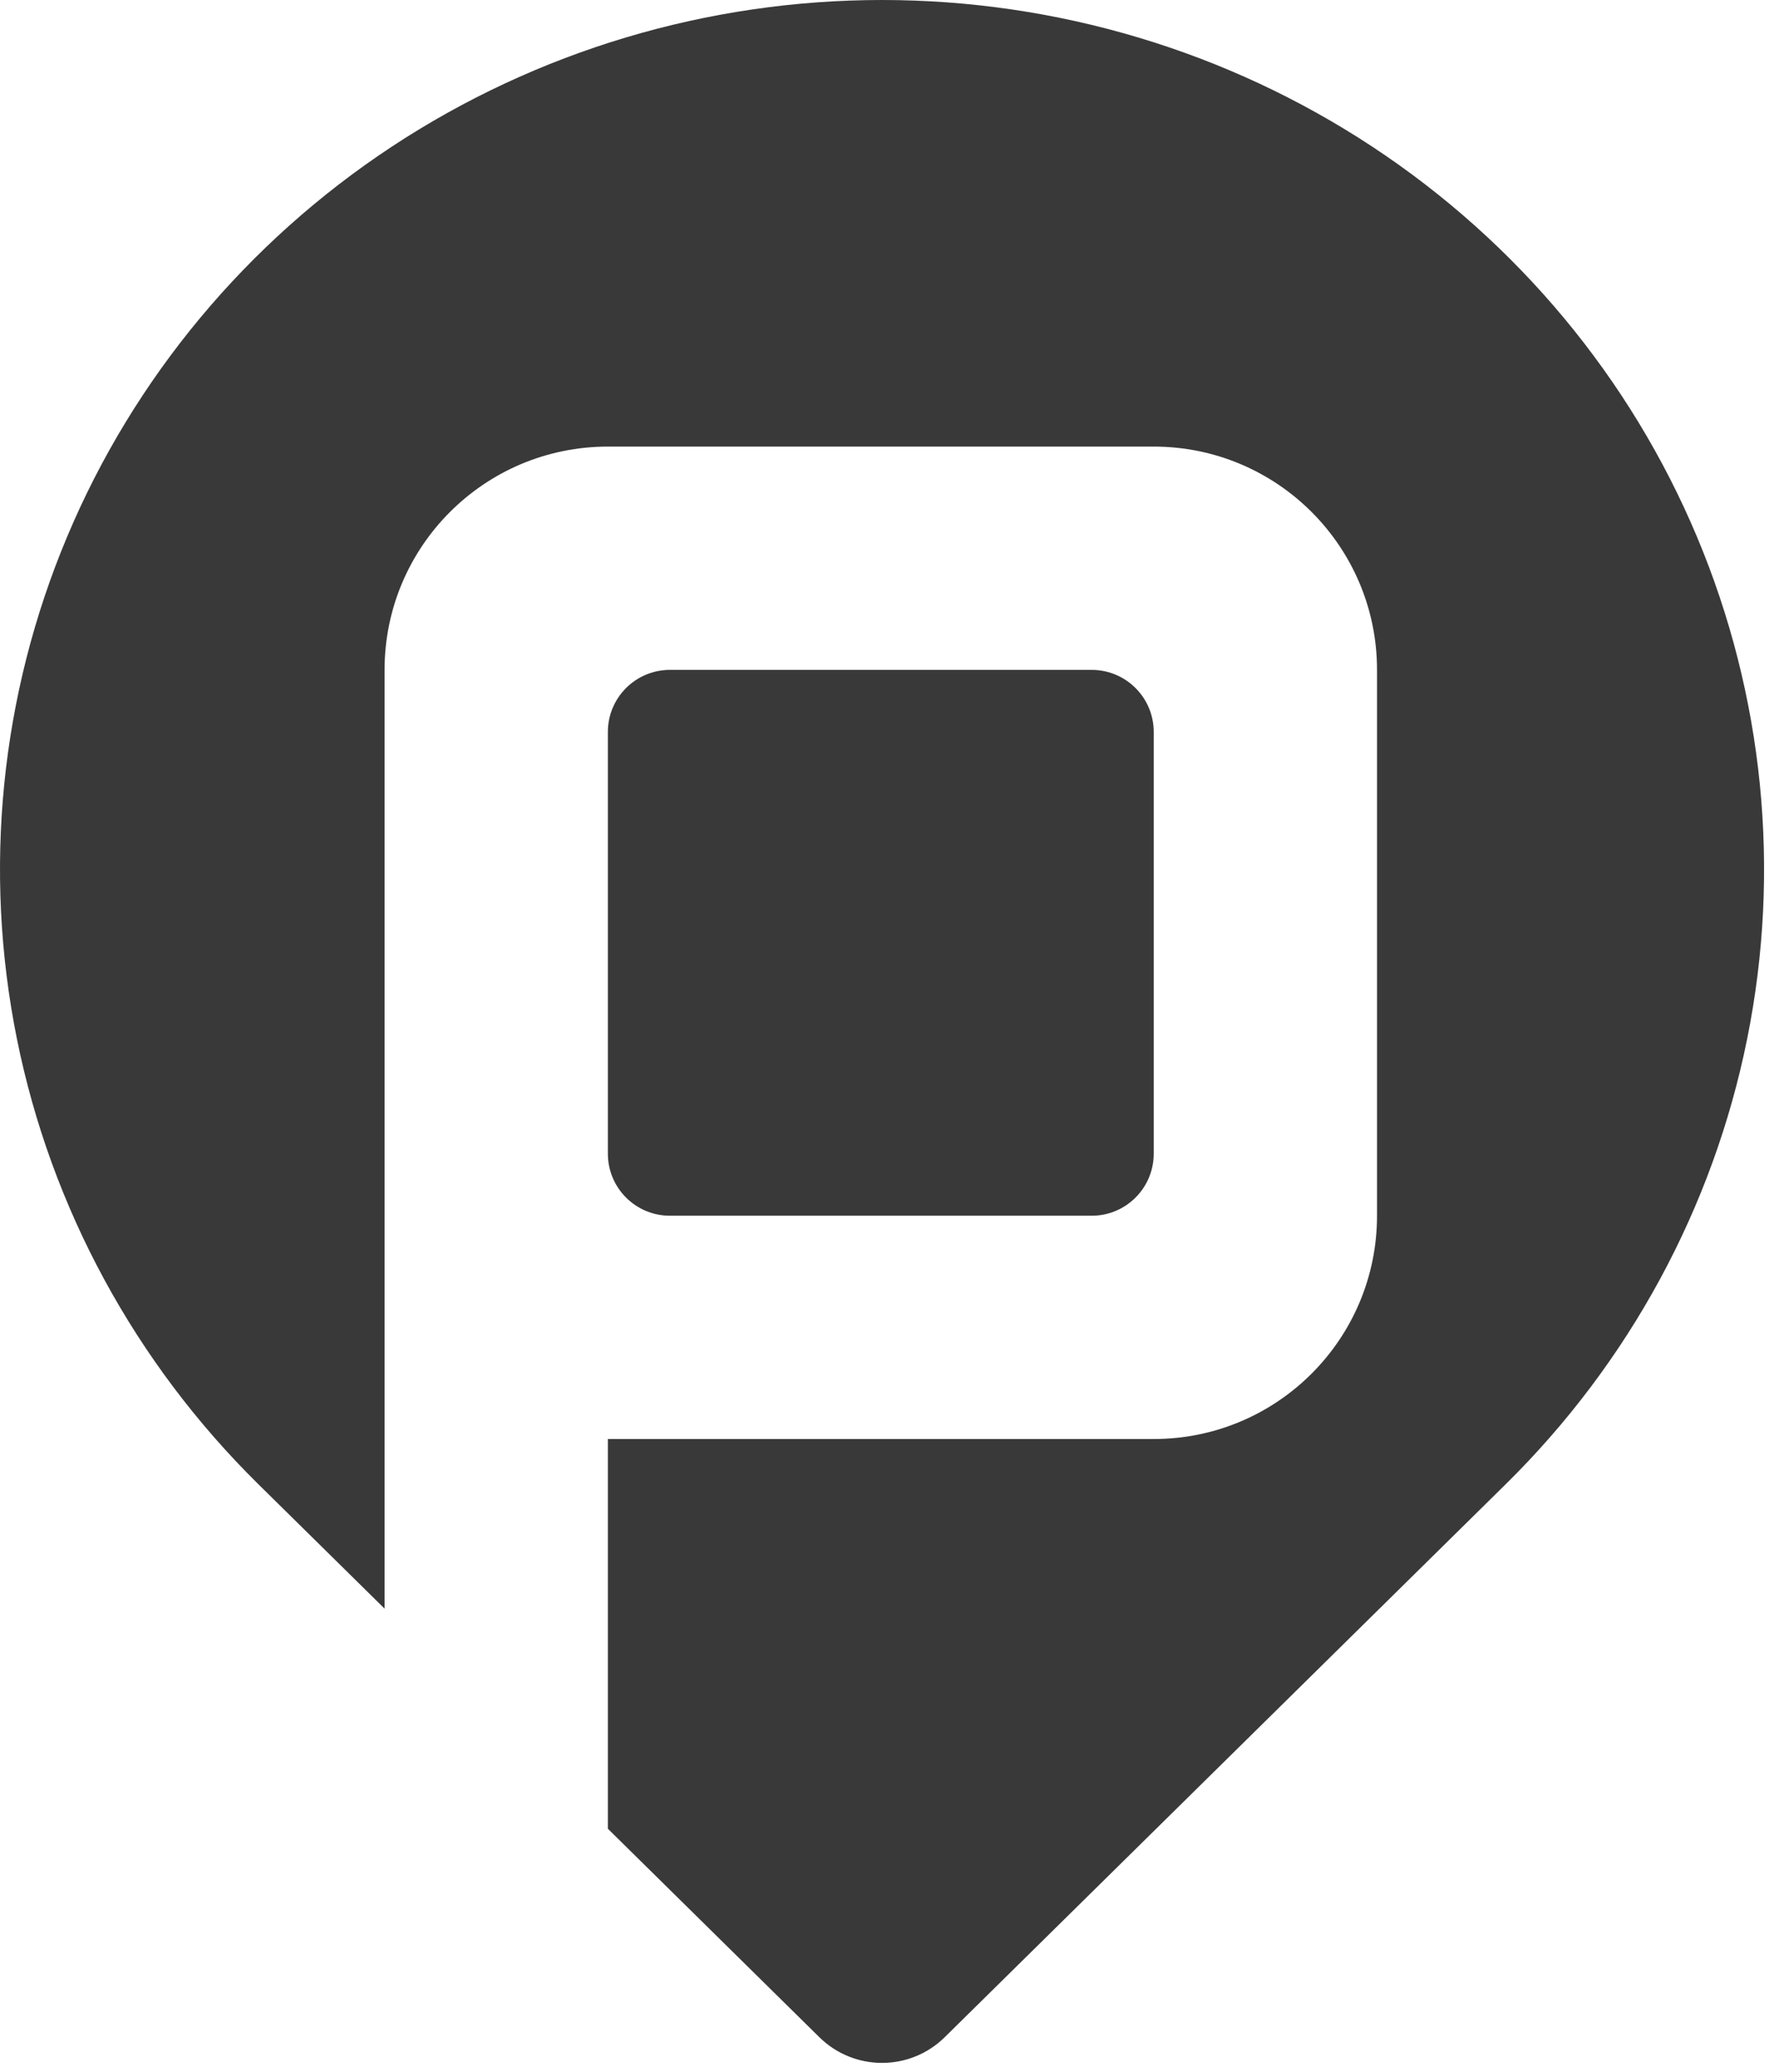 <svg width="143" height="167" viewBox="0 0 143 167" fill="none" xmlns="http://www.w3.org/2000/svg">
<path fill-rule="evenodd" clip-rule="evenodd" d="M76.154 164.218L121.376 119.641C131.32 109.84 138.091 97.352 140.834 83.757C143.577 70.162 142.169 56.07 136.788 43.264C131.406 30.458 122.293 19.512 110.601 11.811C98.909 4.11 85.162 0 71.1 0C57.038 0 43.292 4.11 31.599 11.811C19.907 19.512 10.794 30.458 5.412 43.264C0.031 56.07 -1.377 70.162 1.366 83.757C4.109 97.352 10.88 109.84 20.824 119.641L31 129.672V98V92V54C31 44.059 39.059 36 49 36H93C102.941 36 111 44.059 111 54V98C111 107.941 102.941 116 93 116H49V147.415L66.046 164.218C68.849 166.981 73.351 166.981 76.154 164.218ZM49 93V92V59C49 56.239 51.239 54 54 54H88C90.761 54 93 56.239 93 59V93C93 95.761 90.761 98 88 98H54C51.239 98 49 95.761 49 93Z" fill="#393939"/>
</svg>
